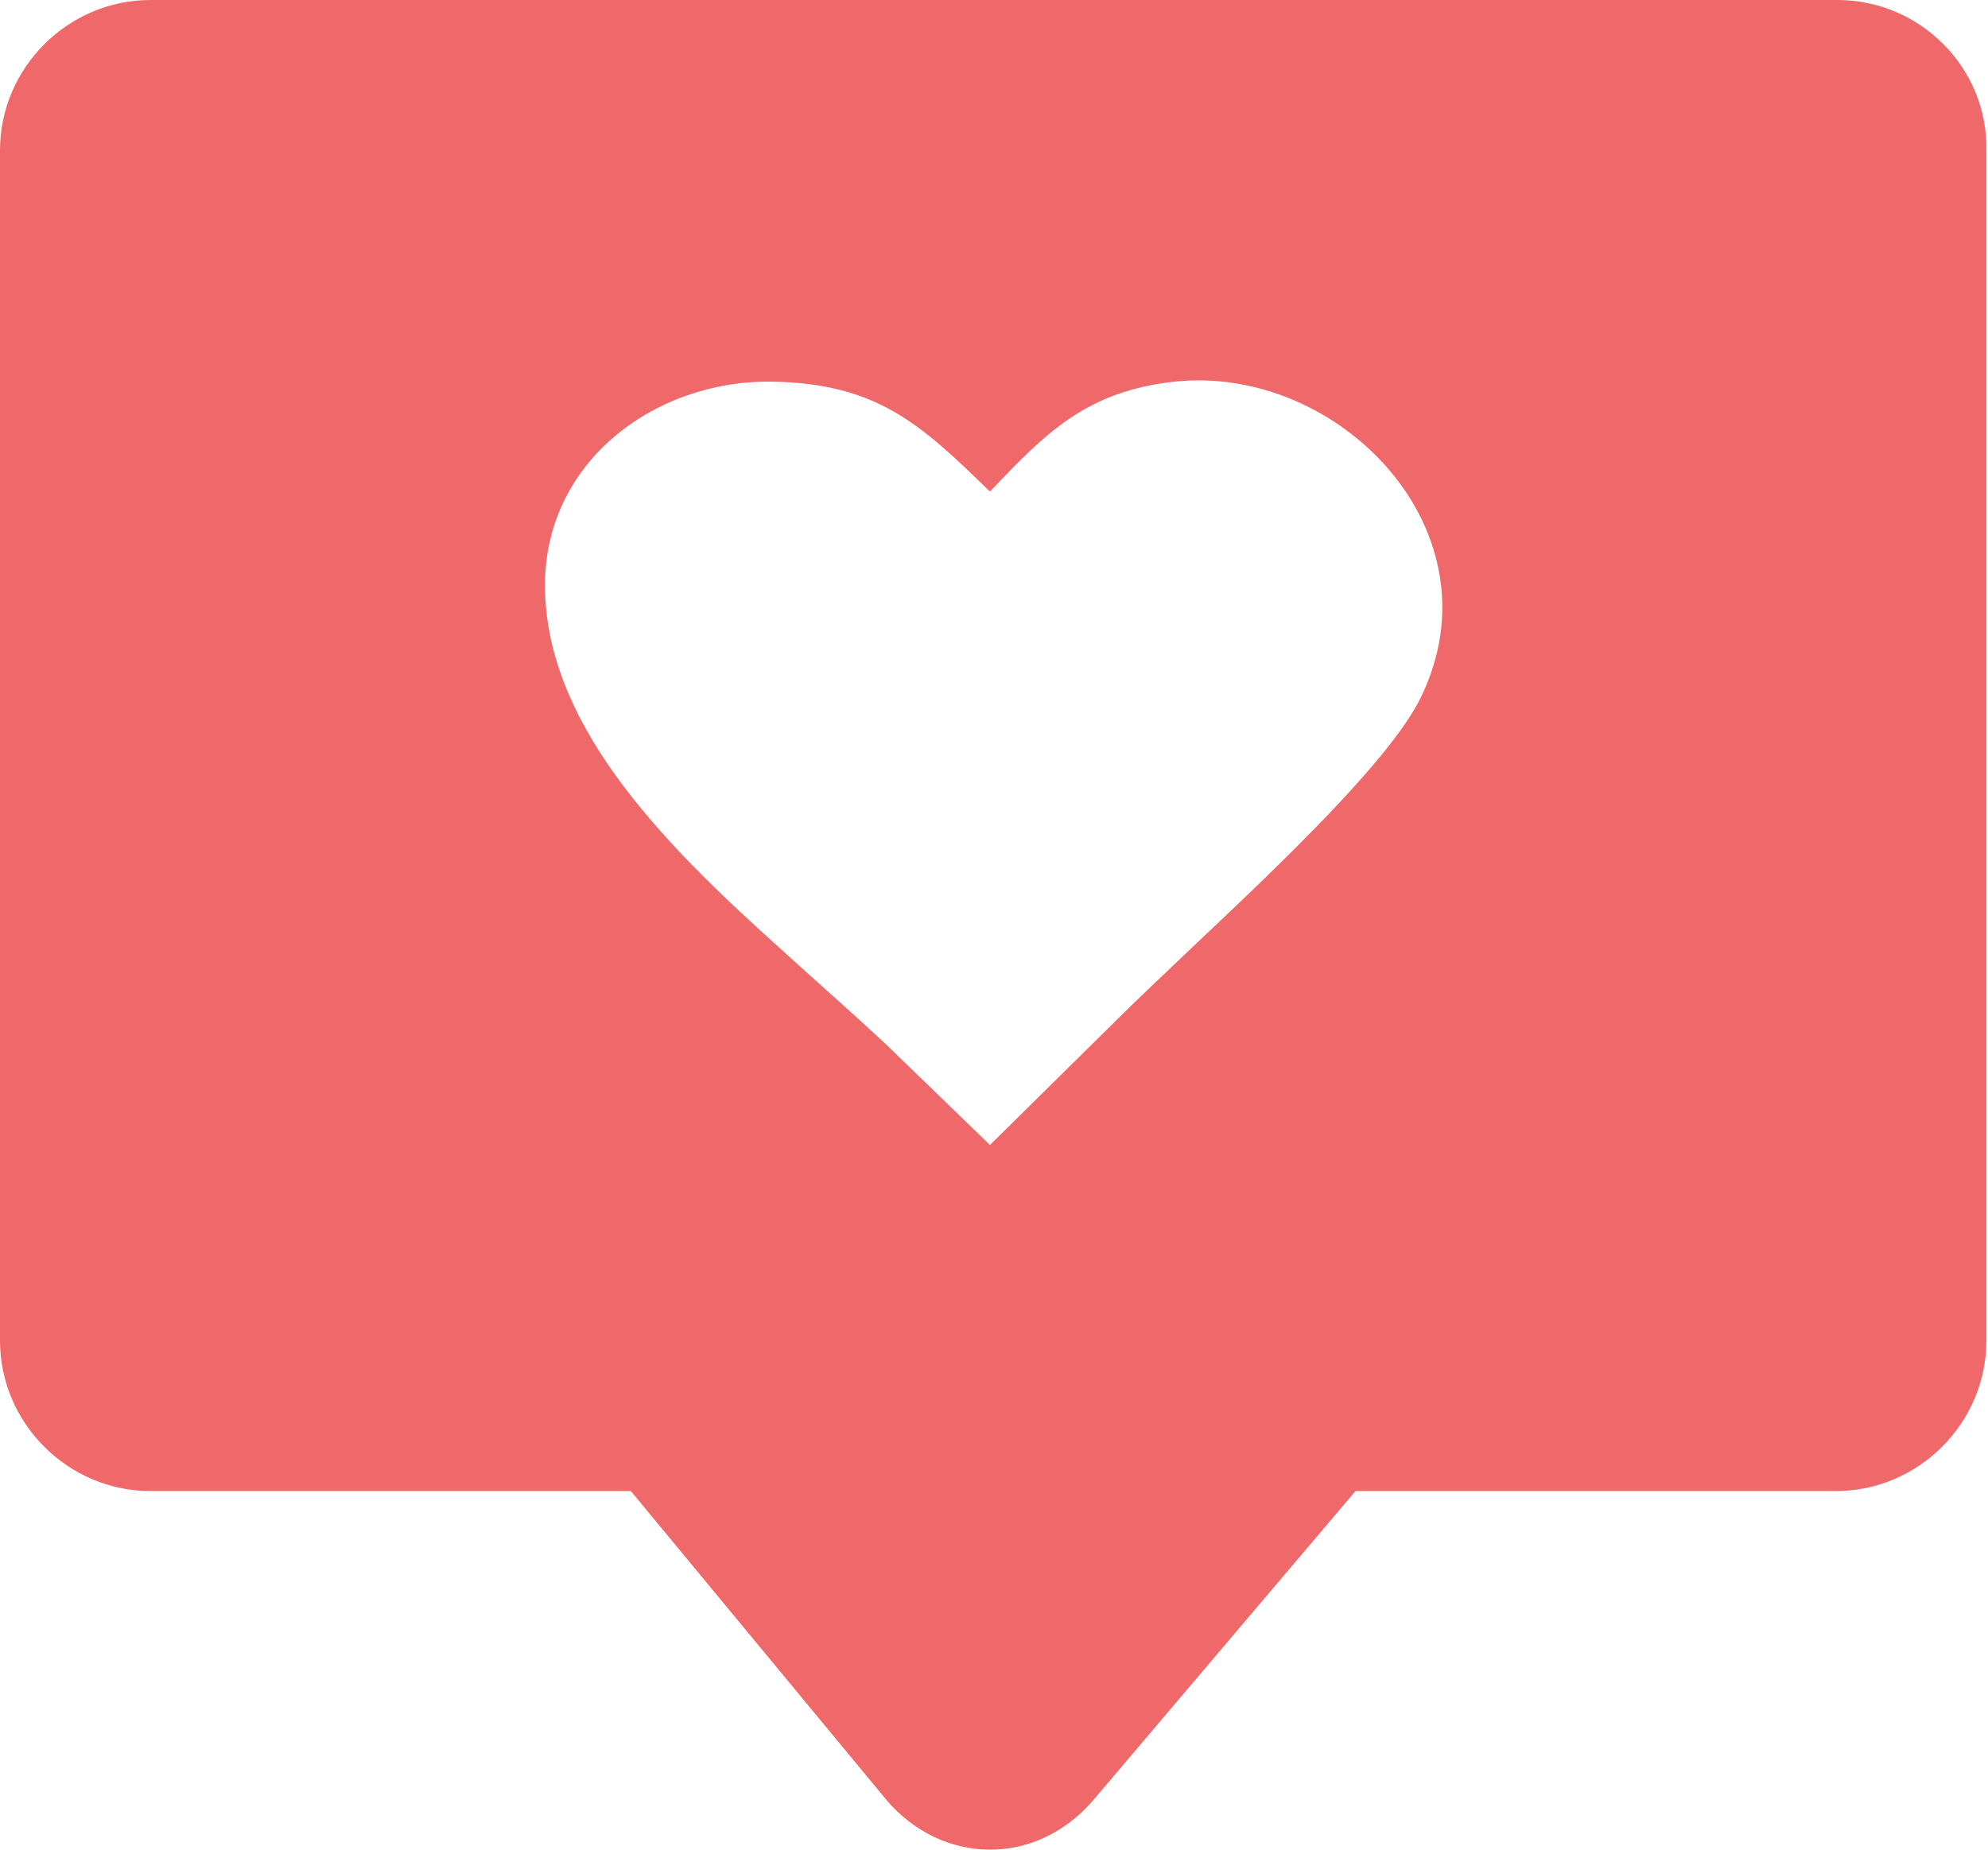 <svg xmlns="http://www.w3.org/2000/svg" xml:space="preserve" style="enable-background:new 0 0 122.9 114.4" viewBox="0 0 122.9 114.4"><path d="M113.6 0H9.3C4.2 0 0 4.2 0 9.3v73.6c0 5.1 4.2 9.3 9.3 9.3H39l15.8 19.1c3.4 4 9.2 4.2 12.8 0l16.2-19.1h29.7c5.1 0 9.3-4.2 9.3-9.3V9.3c.1-5.1-4.1-9.3-9.2-9.3zM87.8 43.2C85.9 47 79.3 53.3 74 58.3c-2 1.9-3.8 3.6-5.1 4.9l-7.7 7.6-6.3-6.1c-1.9-1.8-4.2-3.8-6.5-5.9-6.9-6.2-14.4-13.5-14.7-22.1-.3-8 6.7-13.2 14-13.1 6.5.1 9.2 2.6 13.5 6.8 3.5-3.7 6-6.2 11.4-6.8 10.2-1.1 20.3 9.3 15.2 19.6z" style="fill-rule:evenodd;clip-rule:evenodd;fill:#f0696a"/></svg>
